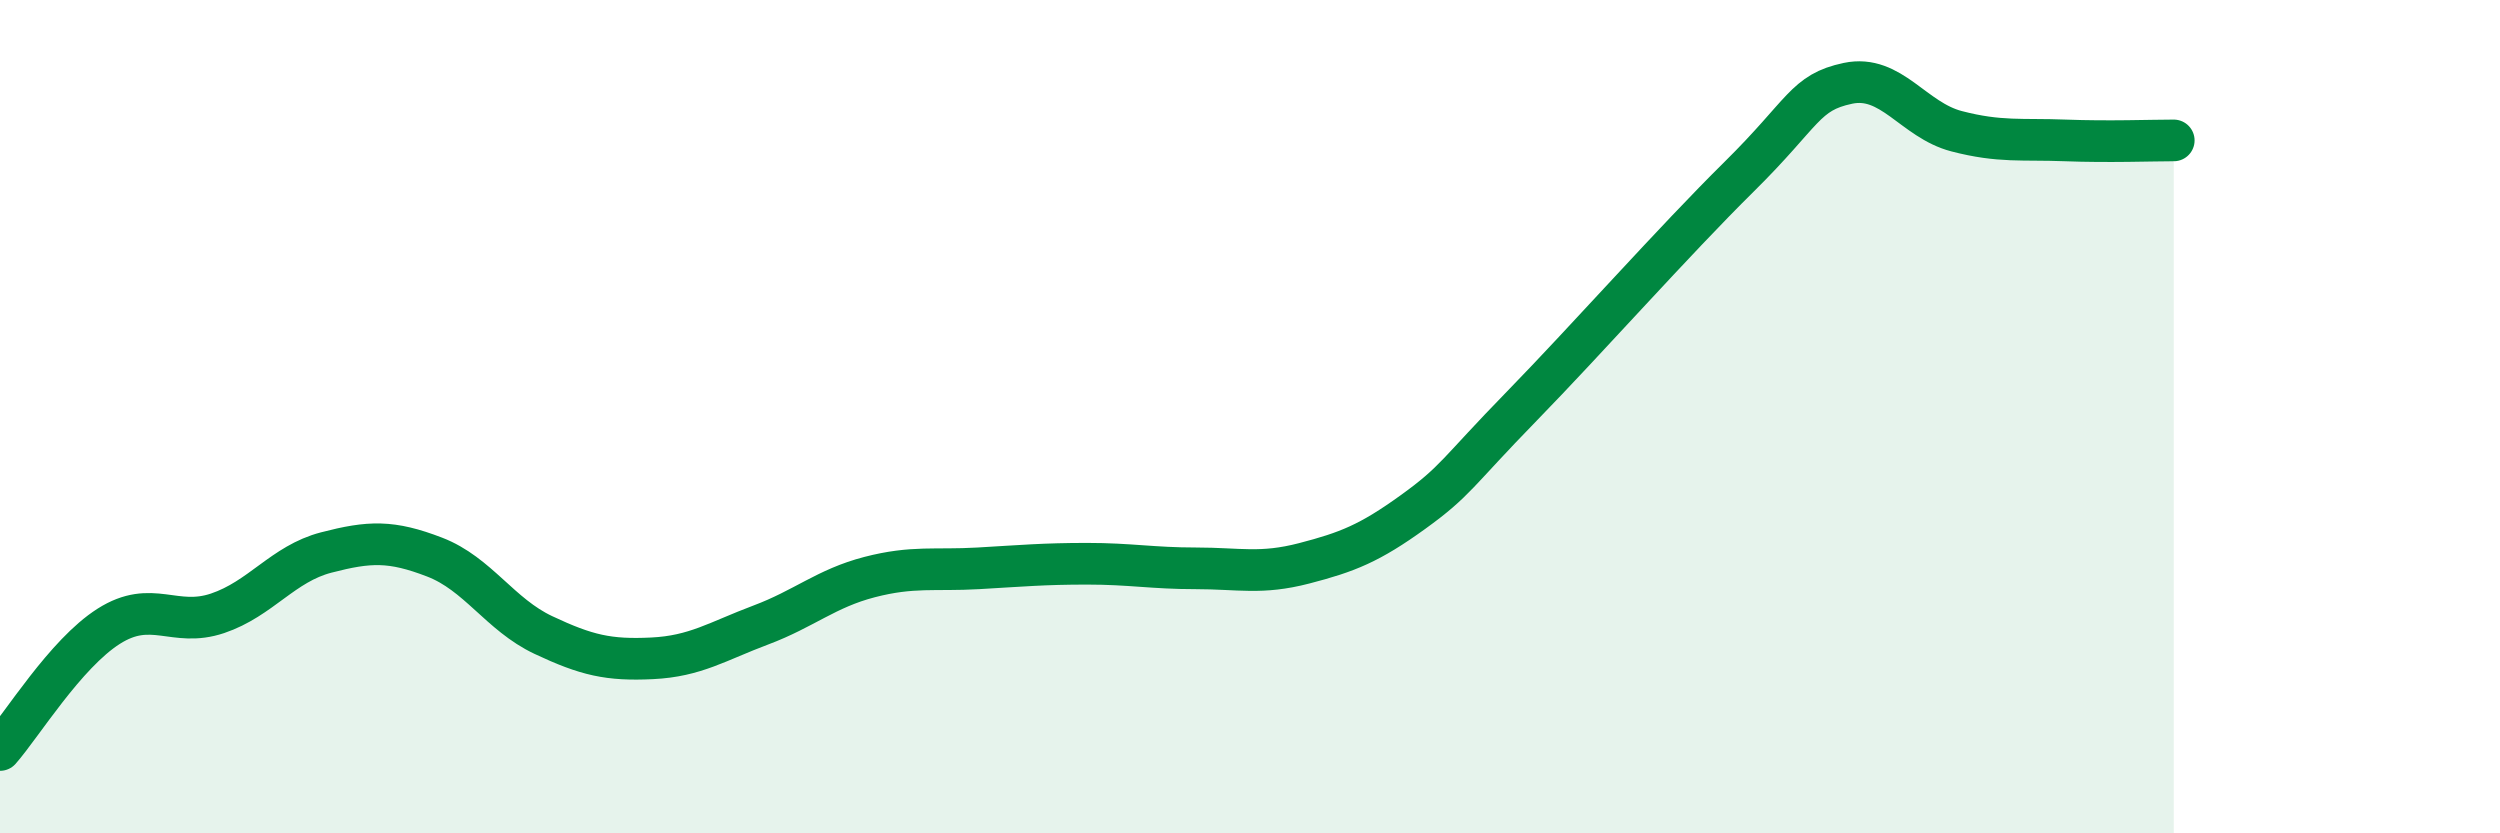 
    <svg width="60" height="20" viewBox="0 0 60 20" xmlns="http://www.w3.org/2000/svg">
      <path
        d="M 0,18 C 0.52,17.41 1.57,15.69 2.61,15.03 C 3.65,14.37 4.18,15.07 5.22,14.72 C 6.26,14.37 6.79,13.53 7.83,13.26 C 8.87,12.99 9.39,12.97 10.43,13.37 C 11.47,13.77 12,14.75 13.04,15.24 C 14.08,15.73 14.61,15.85 15.65,15.8 C 16.69,15.75 17.22,15.39 18.26,15 C 19.3,14.61 19.83,14.12 20.87,13.85 C 21.91,13.58 22.44,13.7 23.48,13.64 C 24.52,13.58 25.05,13.53 26.09,13.53 C 27.13,13.53 27.66,13.64 28.7,13.64 C 29.74,13.64 30.26,13.79 31.3,13.52 C 32.34,13.25 32.87,13.04 33.91,12.29 C 34.95,11.54 34.95,11.36 36.52,9.75 C 38.09,8.14 40.17,5.79 41.74,4.24 C 43.31,2.69 43.31,2.22 44.35,2 C 45.39,1.78 45.92,2.88 46.96,3.15 C 48,3.42 48.53,3.33 49.57,3.37 C 50.61,3.41 51.65,3.37 52.17,3.37L52.17 20L0 20Z"
        fill="#008740"
        opacity="0.1"
        stroke-linecap="round"
        stroke-linejoin="round"
      />
      <path
        d="M 0,18 C 0.52,17.41 1.57,15.69 2.61,15.03 C 3.65,14.37 4.18,15.07 5.22,14.72 C 6.26,14.37 6.79,13.53 7.83,13.26 C 8.87,12.99 9.39,12.97 10.43,13.37 C 11.47,13.77 12,14.75 13.04,15.24 C 14.08,15.73 14.61,15.85 15.65,15.8 C 16.69,15.75 17.22,15.39 18.26,15 C 19.3,14.61 19.83,14.12 20.87,13.85 C 21.91,13.58 22.44,13.7 23.48,13.64 C 24.52,13.58 25.05,13.53 26.09,13.53 C 27.13,13.53 27.66,13.64 28.7,13.64 C 29.74,13.64 30.26,13.79 31.3,13.52 C 32.34,13.25 32.87,13.04 33.91,12.29 C 34.95,11.54 34.95,11.36 36.52,9.75 C 38.09,8.14 40.17,5.79 41.74,4.24 C 43.31,2.69 43.31,2.22 44.35,2 C 45.39,1.78 45.92,2.88 46.96,3.15 C 48,3.42 48.53,3.33 49.57,3.37 C 50.61,3.41 51.65,3.37 52.17,3.37"
        stroke="#008740"
        stroke-width="1"
        fill="none"
        stroke-linecap="round"
        stroke-linejoin="round"
      />
    </svg>
  